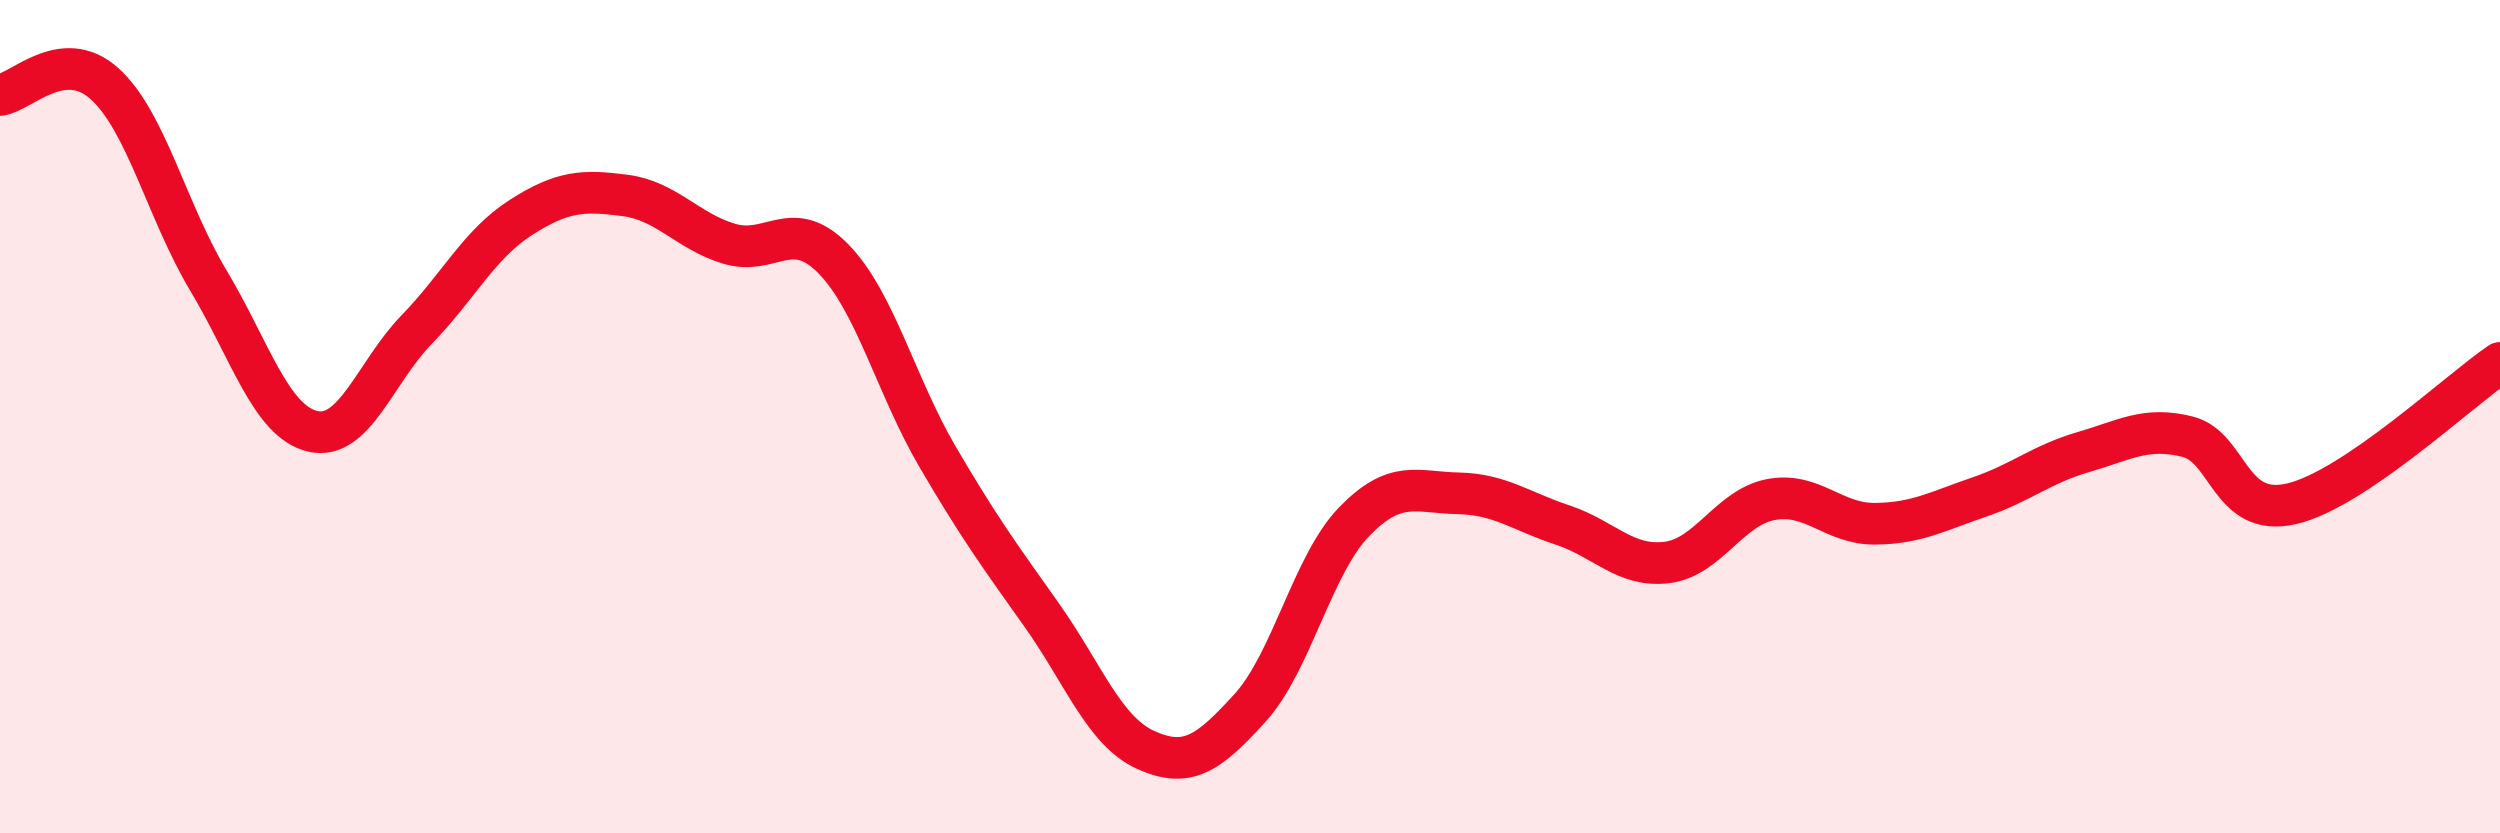 
    <svg width="60" height="20" viewBox="0 0 60 20" xmlns="http://www.w3.org/2000/svg">
      <path
        d="M 0,2.28 C 0.5,2.22 1.5,1.11 2.5,2 C 3.5,2.89 4,5.06 5,6.73 C 6,8.4 6.5,10.11 7.5,10.35 C 8.5,10.59 9,8.94 10,7.91 C 11,6.88 11.5,5.86 12.5,5.22 C 13.5,4.58 14,4.56 15,4.69 C 16,4.82 16.5,5.55 17.5,5.85 C 18.5,6.15 19,5.19 20,6.21 C 21,7.23 21.5,9.25 22.5,10.96 C 23.5,12.67 24,13.35 25,14.76 C 26,16.17 26.5,17.55 27.5,18 C 28.5,18.45 29,18.09 30,16.99 C 31,15.89 31.5,13.55 32.5,12.52 C 33.5,11.49 34,11.82 35,11.84 C 36,11.86 36.5,12.27 37.5,12.6 C 38.5,12.93 39,13.62 40,13.5 C 41,13.38 41.5,12.18 42.5,11.99 C 43.5,11.8 44,12.58 45,12.57 C 46,12.56 46.5,12.27 47.5,11.93 C 48.5,11.59 49,11.14 50,10.85 C 51,10.56 51.5,10.23 52.5,10.48 C 53.5,10.73 53.5,12.44 55,12.09 C 56.5,11.74 59,9.39 60,8.71L60 20L0 20Z"
        fill="#EB0A25"
        opacity="0.1"
        stroke-linecap="round"
        stroke-linejoin="round"
      />
      <path
        d="M 0,2.28 C 0.5,2.22 1.5,1.11 2.5,2 C 3.5,2.89 4,5.06 5,6.73 C 6,8.4 6.5,10.11 7.5,10.35 C 8.5,10.59 9,8.94 10,7.91 C 11,6.88 11.5,5.86 12.5,5.22 C 13.5,4.58 14,4.56 15,4.69 C 16,4.82 16.5,5.55 17.5,5.85 C 18.5,6.15 19,5.19 20,6.21 C 21,7.23 21.5,9.25 22.5,10.96 C 23.5,12.67 24,13.35 25,14.76 C 26,16.17 26.5,17.55 27.5,18 C 28.5,18.45 29,18.09 30,16.99 C 31,15.89 31.5,13.55 32.5,12.52 C 33.5,11.49 34,11.82 35,11.84 C 36,11.86 36.5,12.27 37.5,12.6 C 38.5,12.93 39,13.62 40,13.5 C 41,13.38 41.5,12.18 42.5,11.99 C 43.5,11.8 44,12.58 45,12.57 C 46,12.56 46.5,12.27 47.5,11.93 C 48.5,11.59 49,11.14 50,10.85 C 51,10.56 51.5,10.23 52.5,10.48 C 53.5,10.73 53.5,12.44 55,12.09 C 56.5,11.74 59,9.39 60,8.71"
        stroke="#EB0A25"
        stroke-width="1"
        fill="none"
        stroke-linecap="round"
        stroke-linejoin="round"
      />
    </svg>
  